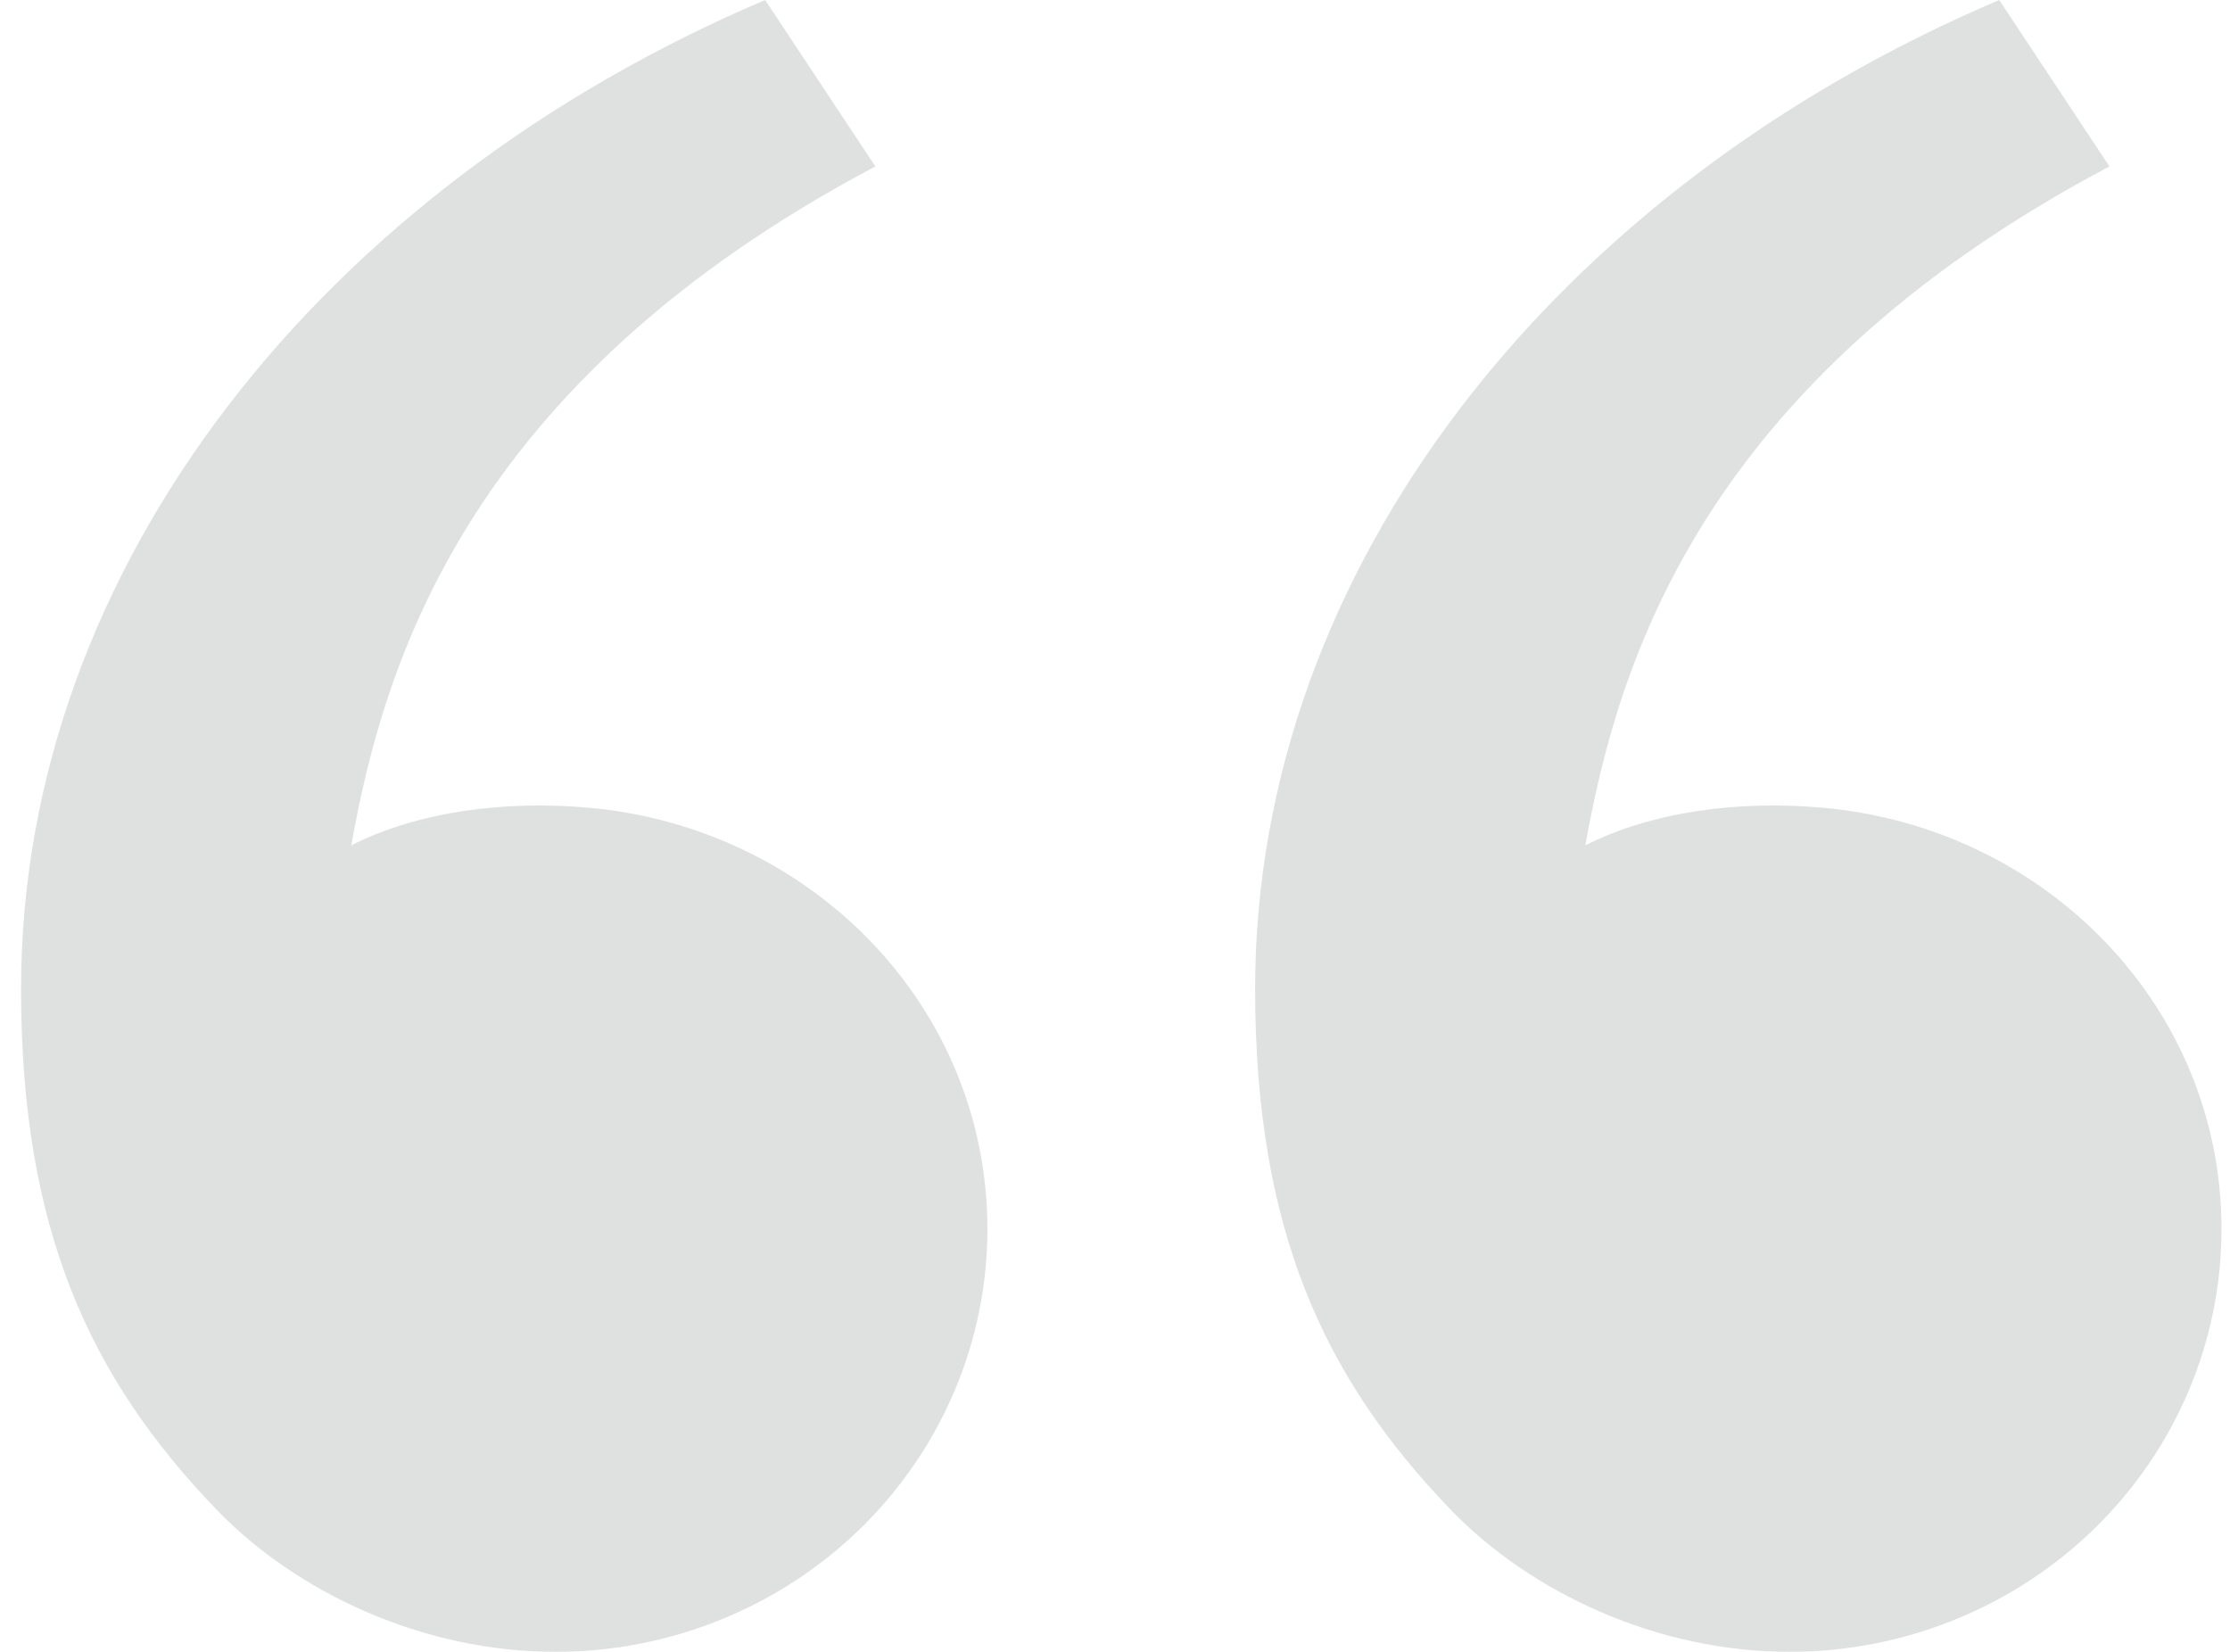<svg width="81" height="60" viewBox="0 0 81 60" fill="none" xmlns="http://www.w3.org/2000/svg">
<g opacity="0.2">
<path d="M7.86 54.828C3.243 50.029 0.764 44.646 0.764 35.92C0.764 20.566 11.777 6.804 27.793 0L31.796 6.045C16.847 13.959 13.924 24.229 12.759 30.704C15.166 29.485 18.317 29.059 21.406 29.34C29.492 30.072 35.866 36.569 35.866 44.646C35.866 48.718 34.213 52.623 31.271 55.503C28.329 58.382 24.338 60 20.177 60C15.368 60 10.769 57.85 7.86 54.828ZM52.685 54.828C48.068 50.029 45.589 44.646 45.589 35.92C45.589 20.566 56.602 6.804 72.618 0L76.621 6.045C61.672 13.959 58.75 24.229 57.584 30.704C59.991 29.485 63.142 29.059 66.231 29.34C74.317 30.072 80.692 36.569 80.692 44.646C80.692 48.718 79.039 52.623 76.096 55.503C73.154 58.382 69.164 60 65.003 60C60.193 60 55.594 57.85 52.685 54.828Z" fill="#60686A"/>
</g>
</svg>
